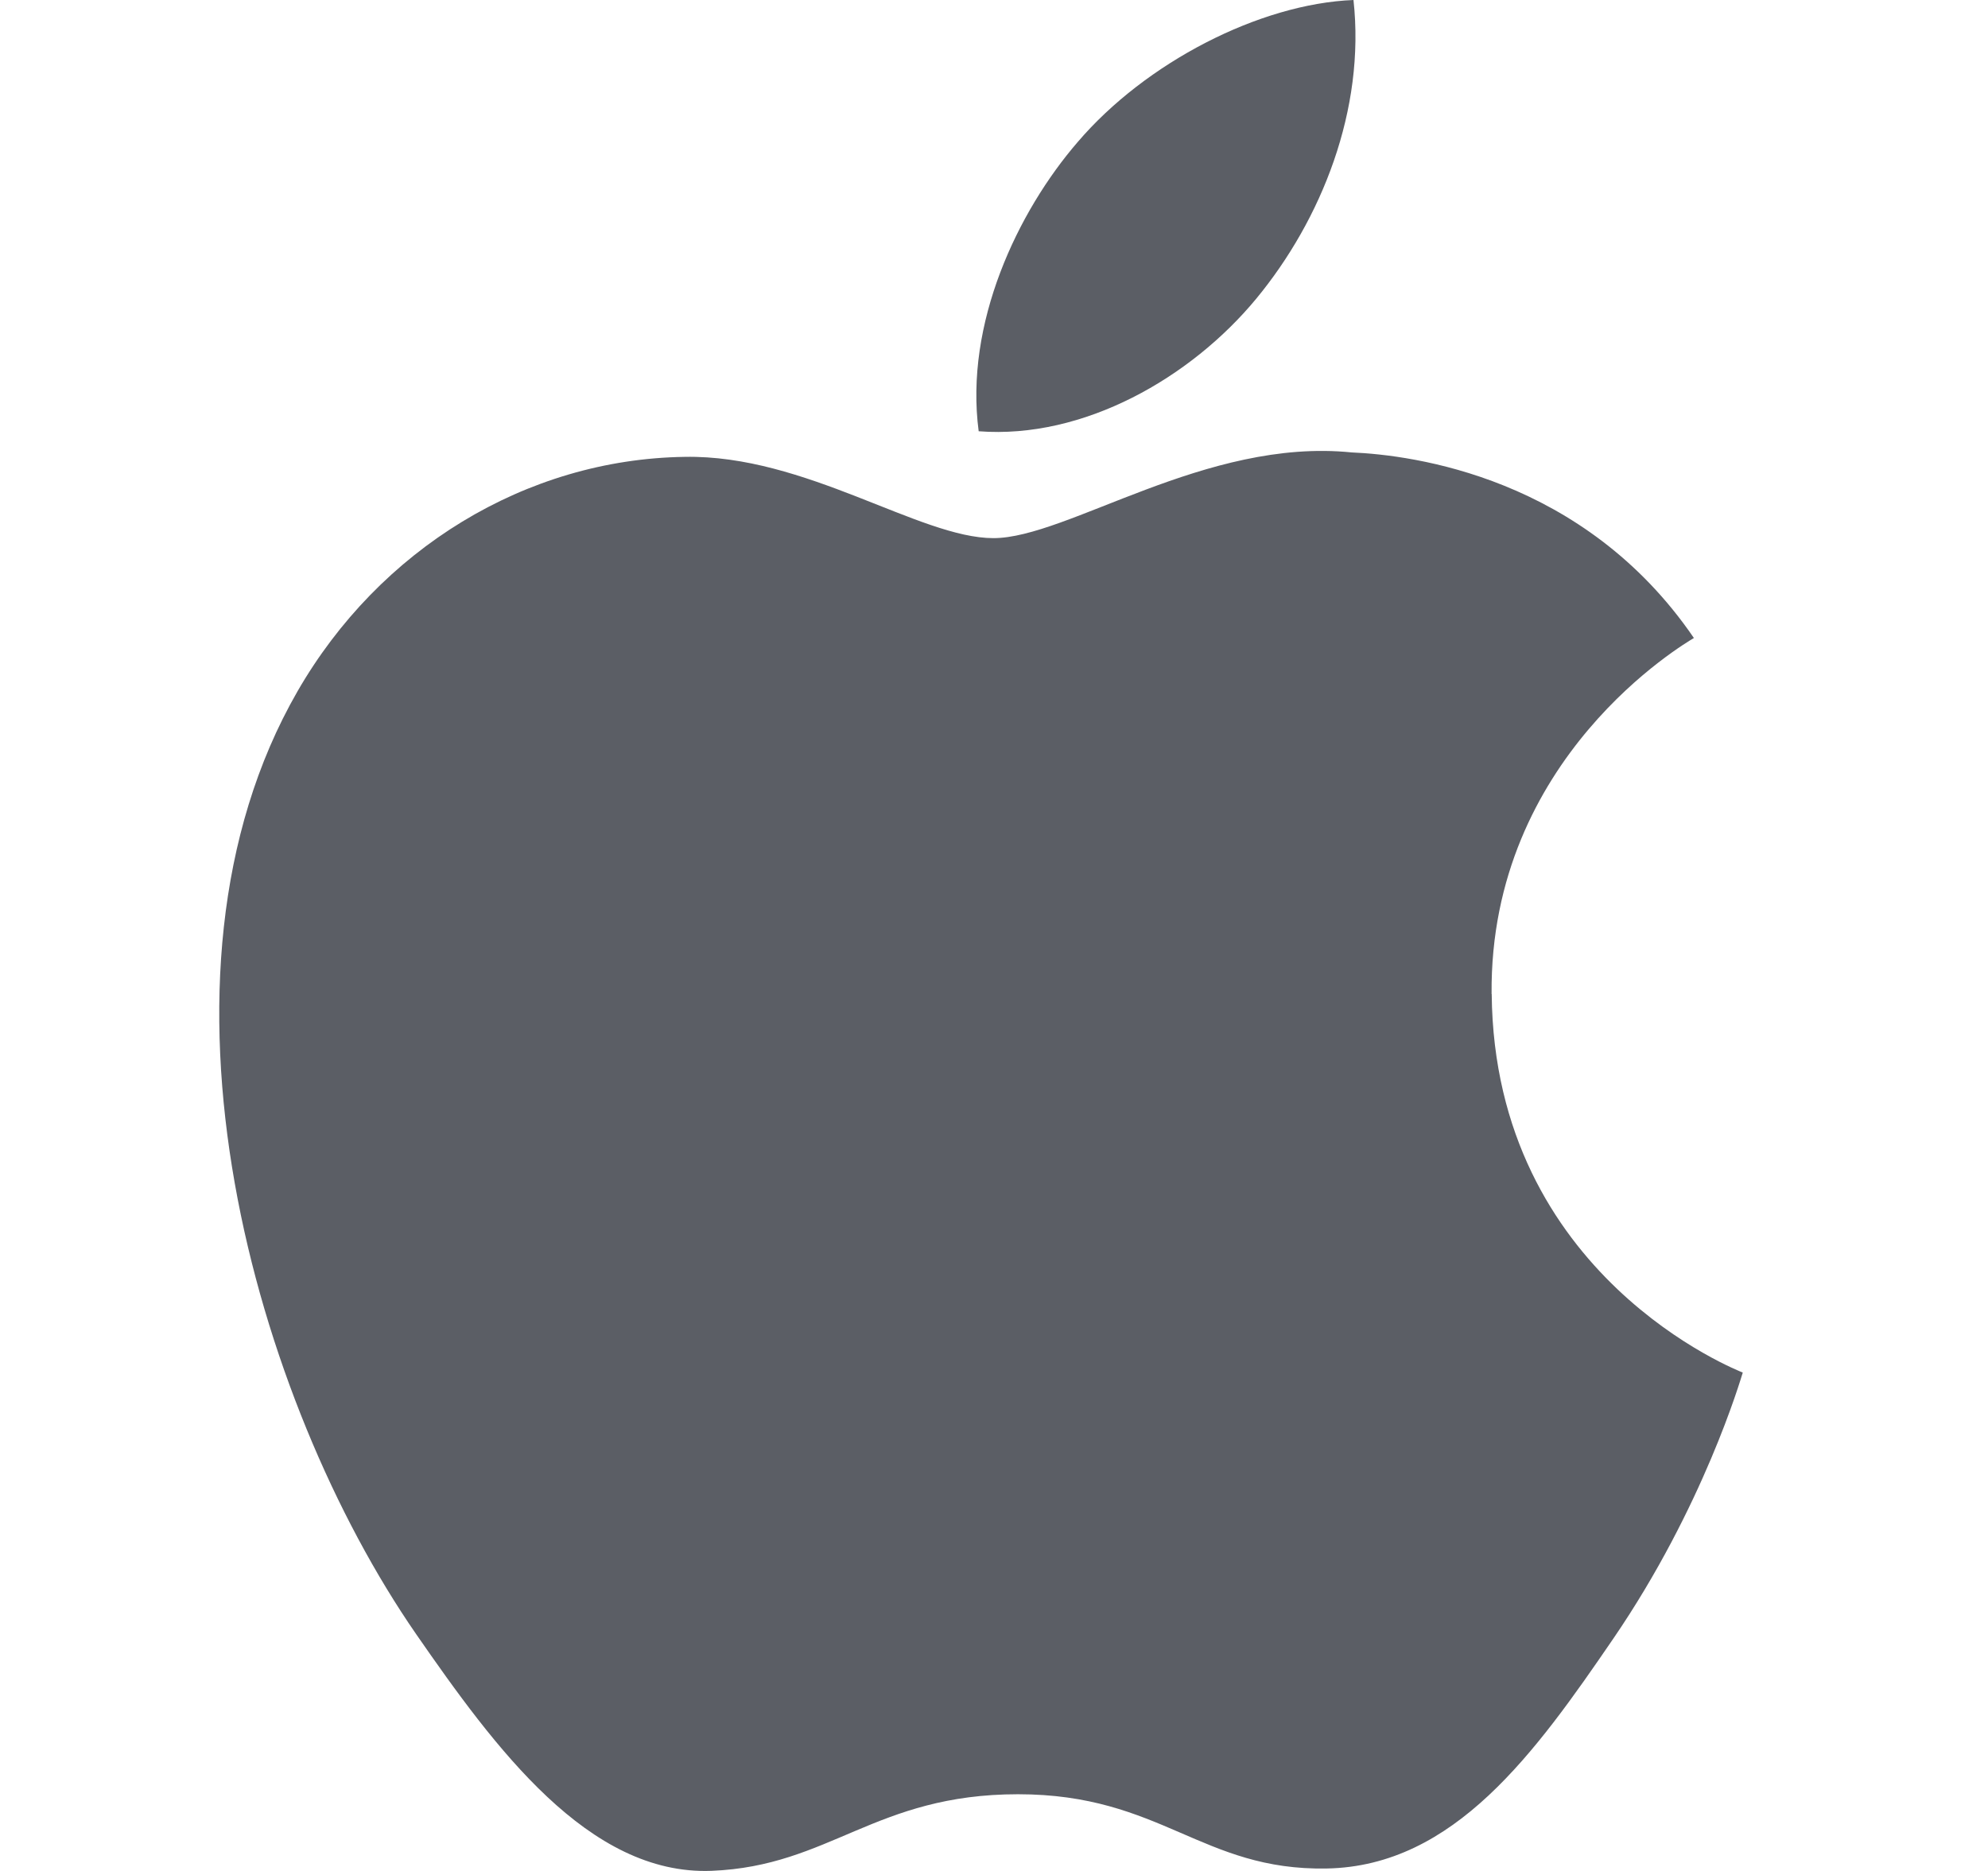 <svg xmlns="http://www.w3.org/2000/svg" width="17" height="16" fill="none"><path fill="#1D212A" fill-opacity=".72" fill-rule="evenodd" d="M12.756 8.5c.022 2.422 2.124 3.227 2.147 3.238-.018.056-.336 1.148-1.107 2.275-.667.975-1.36 1.946-2.45 1.966-1.07.02-1.415-.635-2.64-.635s-1.607.615-2.622.655c-1.052.04-1.853-1.054-2.526-2.025-1.374-1.987-2.424-5.613-1.014-8.062.7-1.215 1.952-1.985 3.31-2.005 1.034-.02 2.01.695 2.641.695.632 0 1.817-.86 3.063-.733.522.022 1.986.21 2.927 1.587-.076.047-1.748 1.02-1.73 3.044m-2.013-5.945c.559-.677.935-1.618.832-2.555-.805.032-1.779.537-2.357 1.213-.517.598-.97 1.556-.848 2.475.897.069 1.814-.457 2.373-1.133" clip-rule="evenodd"/></svg>